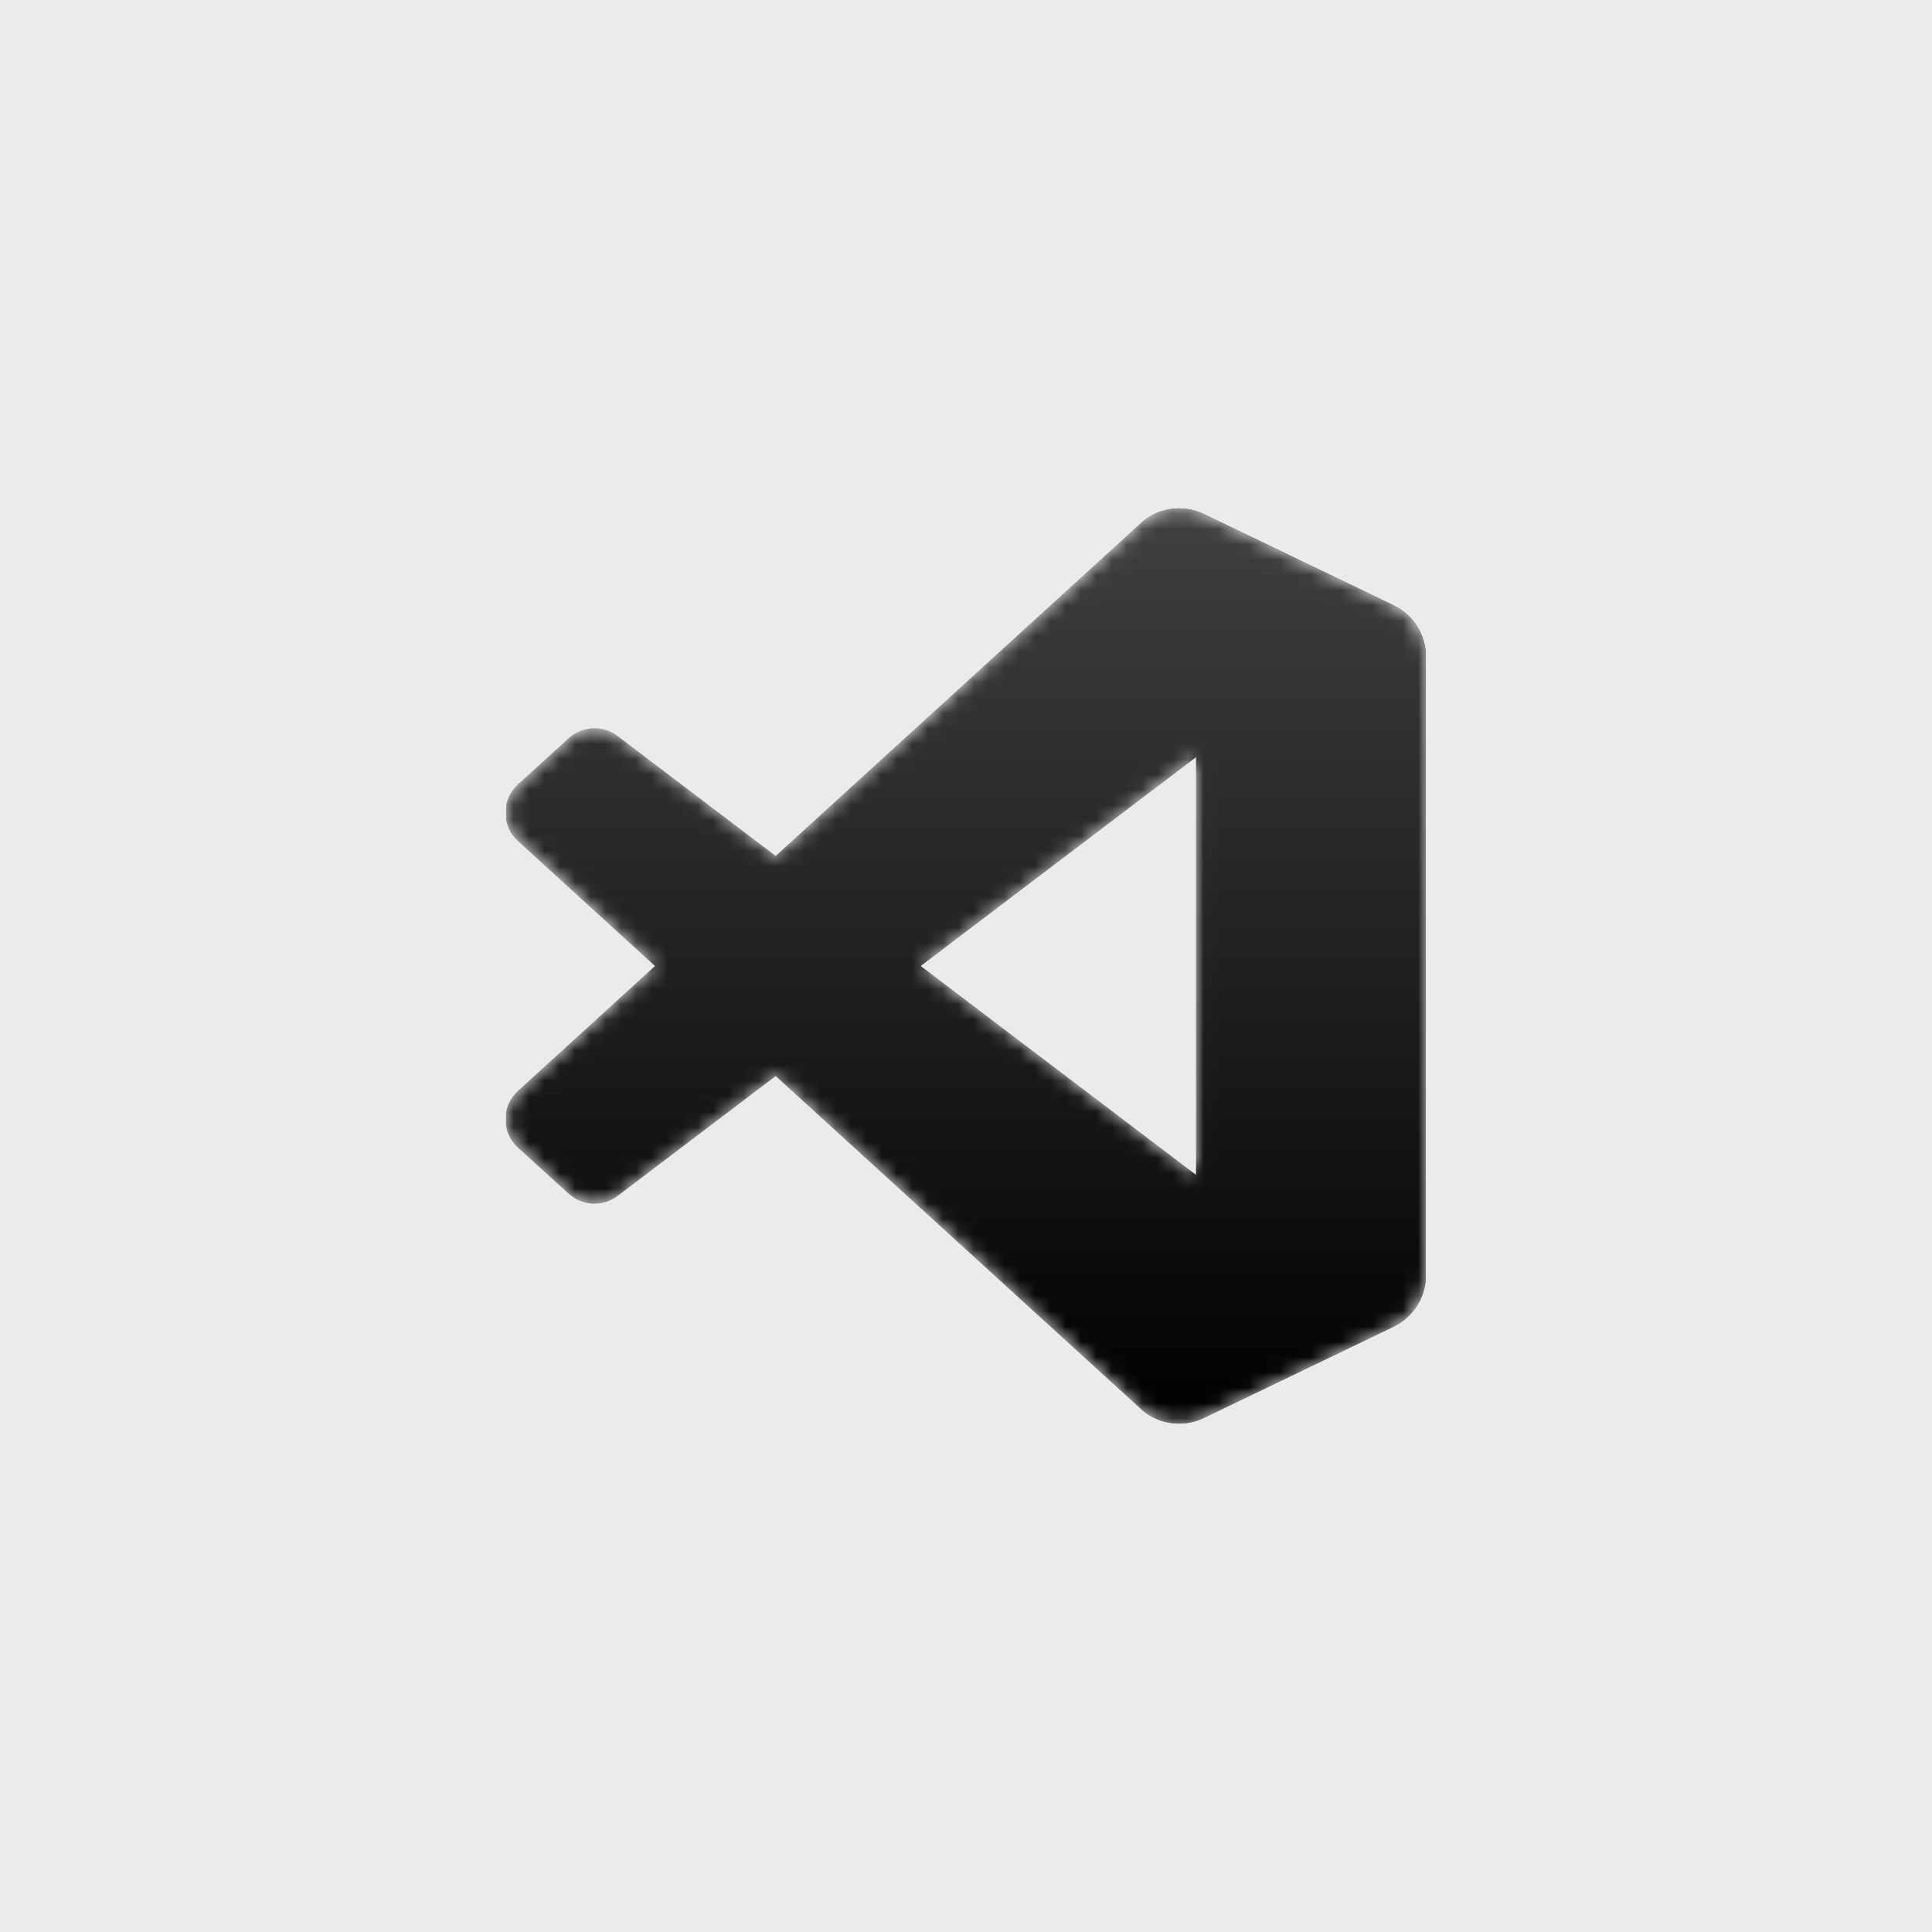 <svg width="126" height="126" viewBox="0 0 126 126" fill="none" xmlns="http://www.w3.org/2000/svg">
<rect width="126" height="126" fill="#EBEBEB"/>
<g clip-path="url(#clip0_848_135)">
<mask id="mask0_848_135" style="mask-type:alpha" maskUnits="userSpaceOnUse" x="33" y="33" width="60" height="60">
<path fill-rule="evenodd" clip-rule="evenodd" d="M75.547 92.59C76.492 92.959 77.57 92.935 78.523 92.476L90.876 86.532C92.174 85.907 93 84.594 93 83.152V42.848C93 41.407 92.175 40.093 90.876 39.468L78.523 33.524C77.272 32.922 75.807 33.069 74.708 33.868C74.551 33.982 74.402 34.11 74.261 34.25L50.613 55.825L40.312 48.006C39.353 47.278 38.012 47.338 37.122 48.148L33.818 51.153C32.728 52.144 32.727 53.858 33.815 54.85L42.748 63L33.815 71.15C32.727 72.142 32.728 73.856 33.818 74.847L37.122 77.853C38.012 78.663 39.353 78.722 40.312 77.994L50.613 70.175L74.261 91.75C74.635 92.124 75.075 92.406 75.547 92.59ZM78.009 49.379L60.066 63L78.009 76.621V49.379Z" fill="white"/>
</mask>
<g mask="url(#mask0_848_135)">
<path d="M90.877 39.478L78.514 33.525C77.083 32.836 75.373 33.127 74.25 34.25L33.779 71.15C32.691 72.142 32.692 73.856 33.782 74.847L37.088 77.852C37.979 78.662 39.321 78.722 40.28 77.994L89.016 41.022C90.652 39.782 93 40.948 93 43V42.856C93 41.416 92.175 40.103 90.877 39.478Z" fill="black"/>
<g filter="url(#filter0_d_848_135)">
<path d="M90.877 86.522L78.514 92.475C77.083 93.164 75.373 92.873 74.25 91.75L33.779 54.85C32.691 53.858 32.692 52.144 33.782 51.153L37.088 48.148C37.979 47.337 39.321 47.278 40.28 48.006L89.016 84.978C90.652 86.218 93 85.052 93 83V83.144C93 84.584 92.175 85.897 90.877 86.522Z" fill="black"/>
</g>
<g filter="url(#filter1_d_848_135)">
<path d="M78.515 92.476C77.083 93.164 75.373 92.873 74.25 91.75C75.634 93.134 78 92.154 78 90.197V35.803C78 33.846 75.634 32.866 74.25 34.25C75.373 33.127 77.083 32.836 78.515 33.524L90.875 39.468C92.174 40.093 93 41.407 93 42.848V83.152C93 84.594 92.174 85.907 90.875 86.532L78.515 92.476Z" fill="black"/>
</g>
<g style="mix-blend-mode:overlay" opacity="0.25">
<path fill-rule="evenodd" clip-rule="evenodd" d="M75.511 92.59C76.456 92.959 77.533 92.935 78.487 92.476L90.84 86.532C92.138 85.907 92.963 84.594 92.963 83.152V42.848C92.963 41.407 92.138 40.093 90.84 39.468L78.487 33.524C77.235 32.922 75.77 33.069 74.672 33.868C74.515 33.982 74.365 34.11 74.225 34.25L50.577 55.825L40.276 48.006C39.317 47.278 37.976 47.338 37.085 48.148L33.781 51.153C32.692 52.144 32.691 53.858 33.779 54.85L42.712 63L33.779 71.15C32.691 72.142 32.692 73.856 33.781 74.847L37.085 77.853C37.976 78.663 39.317 78.722 40.276 77.994L50.577 70.175L74.225 91.75C74.599 92.124 75.038 92.406 75.511 92.59ZM77.973 49.379L60.029 63L77.973 76.621V49.379Z" fill="url(#paint0_linear_848_135)"/>
</g>
</g>
</g>
<defs>
<filter id="filter0_d_848_135" x="24.63" y="39.164" width="76.703" height="62.014" filterUnits="userSpaceOnUse" color-interpolation-filters="sRGB">
<feFlood flood-opacity="0" result="BackgroundImageFix"/>
<feColorMatrix in="SourceAlpha" type="matrix" values="0 0 0 0 0 0 0 0 0 0 0 0 0 0 0 0 0 0 127 0" result="hardAlpha"/>
<feOffset/>
<feGaussianBlur stdDeviation="4.167"/>
<feColorMatrix type="matrix" values="0 0 0 0 0 0 0 0 0 0 0 0 0 0 0 0 0 0 0.25 0"/>
<feBlend mode="overlay" in2="BackgroundImageFix" result="effect1_dropShadow_848_135"/>
<feBlend mode="normal" in="SourceGraphic" in2="effect1_dropShadow_848_135" result="shape"/>
</filter>
<filter id="filter1_d_848_135" x="65.917" y="24.821" width="35.417" height="76.358" filterUnits="userSpaceOnUse" color-interpolation-filters="sRGB">
<feFlood flood-opacity="0" result="BackgroundImageFix"/>
<feColorMatrix in="SourceAlpha" type="matrix" values="0 0 0 0 0 0 0 0 0 0 0 0 0 0 0 0 0 0 127 0" result="hardAlpha"/>
<feOffset/>
<feGaussianBlur stdDeviation="4.167"/>
<feColorMatrix type="matrix" values="0 0 0 0 0 0 0 0 0 0 0 0 0 0 0 0 0 0 0.25 0"/>
<feBlend mode="overlay" in2="BackgroundImageFix" result="effect1_dropShadow_848_135"/>
<feBlend mode="normal" in="SourceGraphic" in2="effect1_dropShadow_848_135" result="shape"/>
</filter>
<linearGradient id="paint0_linear_848_135" x1="62.964" y1="33.155" x2="62.964" y2="92.846" gradientUnits="userSpaceOnUse">
<stop stop-color="white"/>
<stop offset="1" stop-color="white" stop-opacity="0"/>
</linearGradient>
<clipPath id="clip0_848_135">
<rect width="60" height="60" fill="white" transform="translate(33 33)"/>
</clipPath>
</defs>
</svg>
